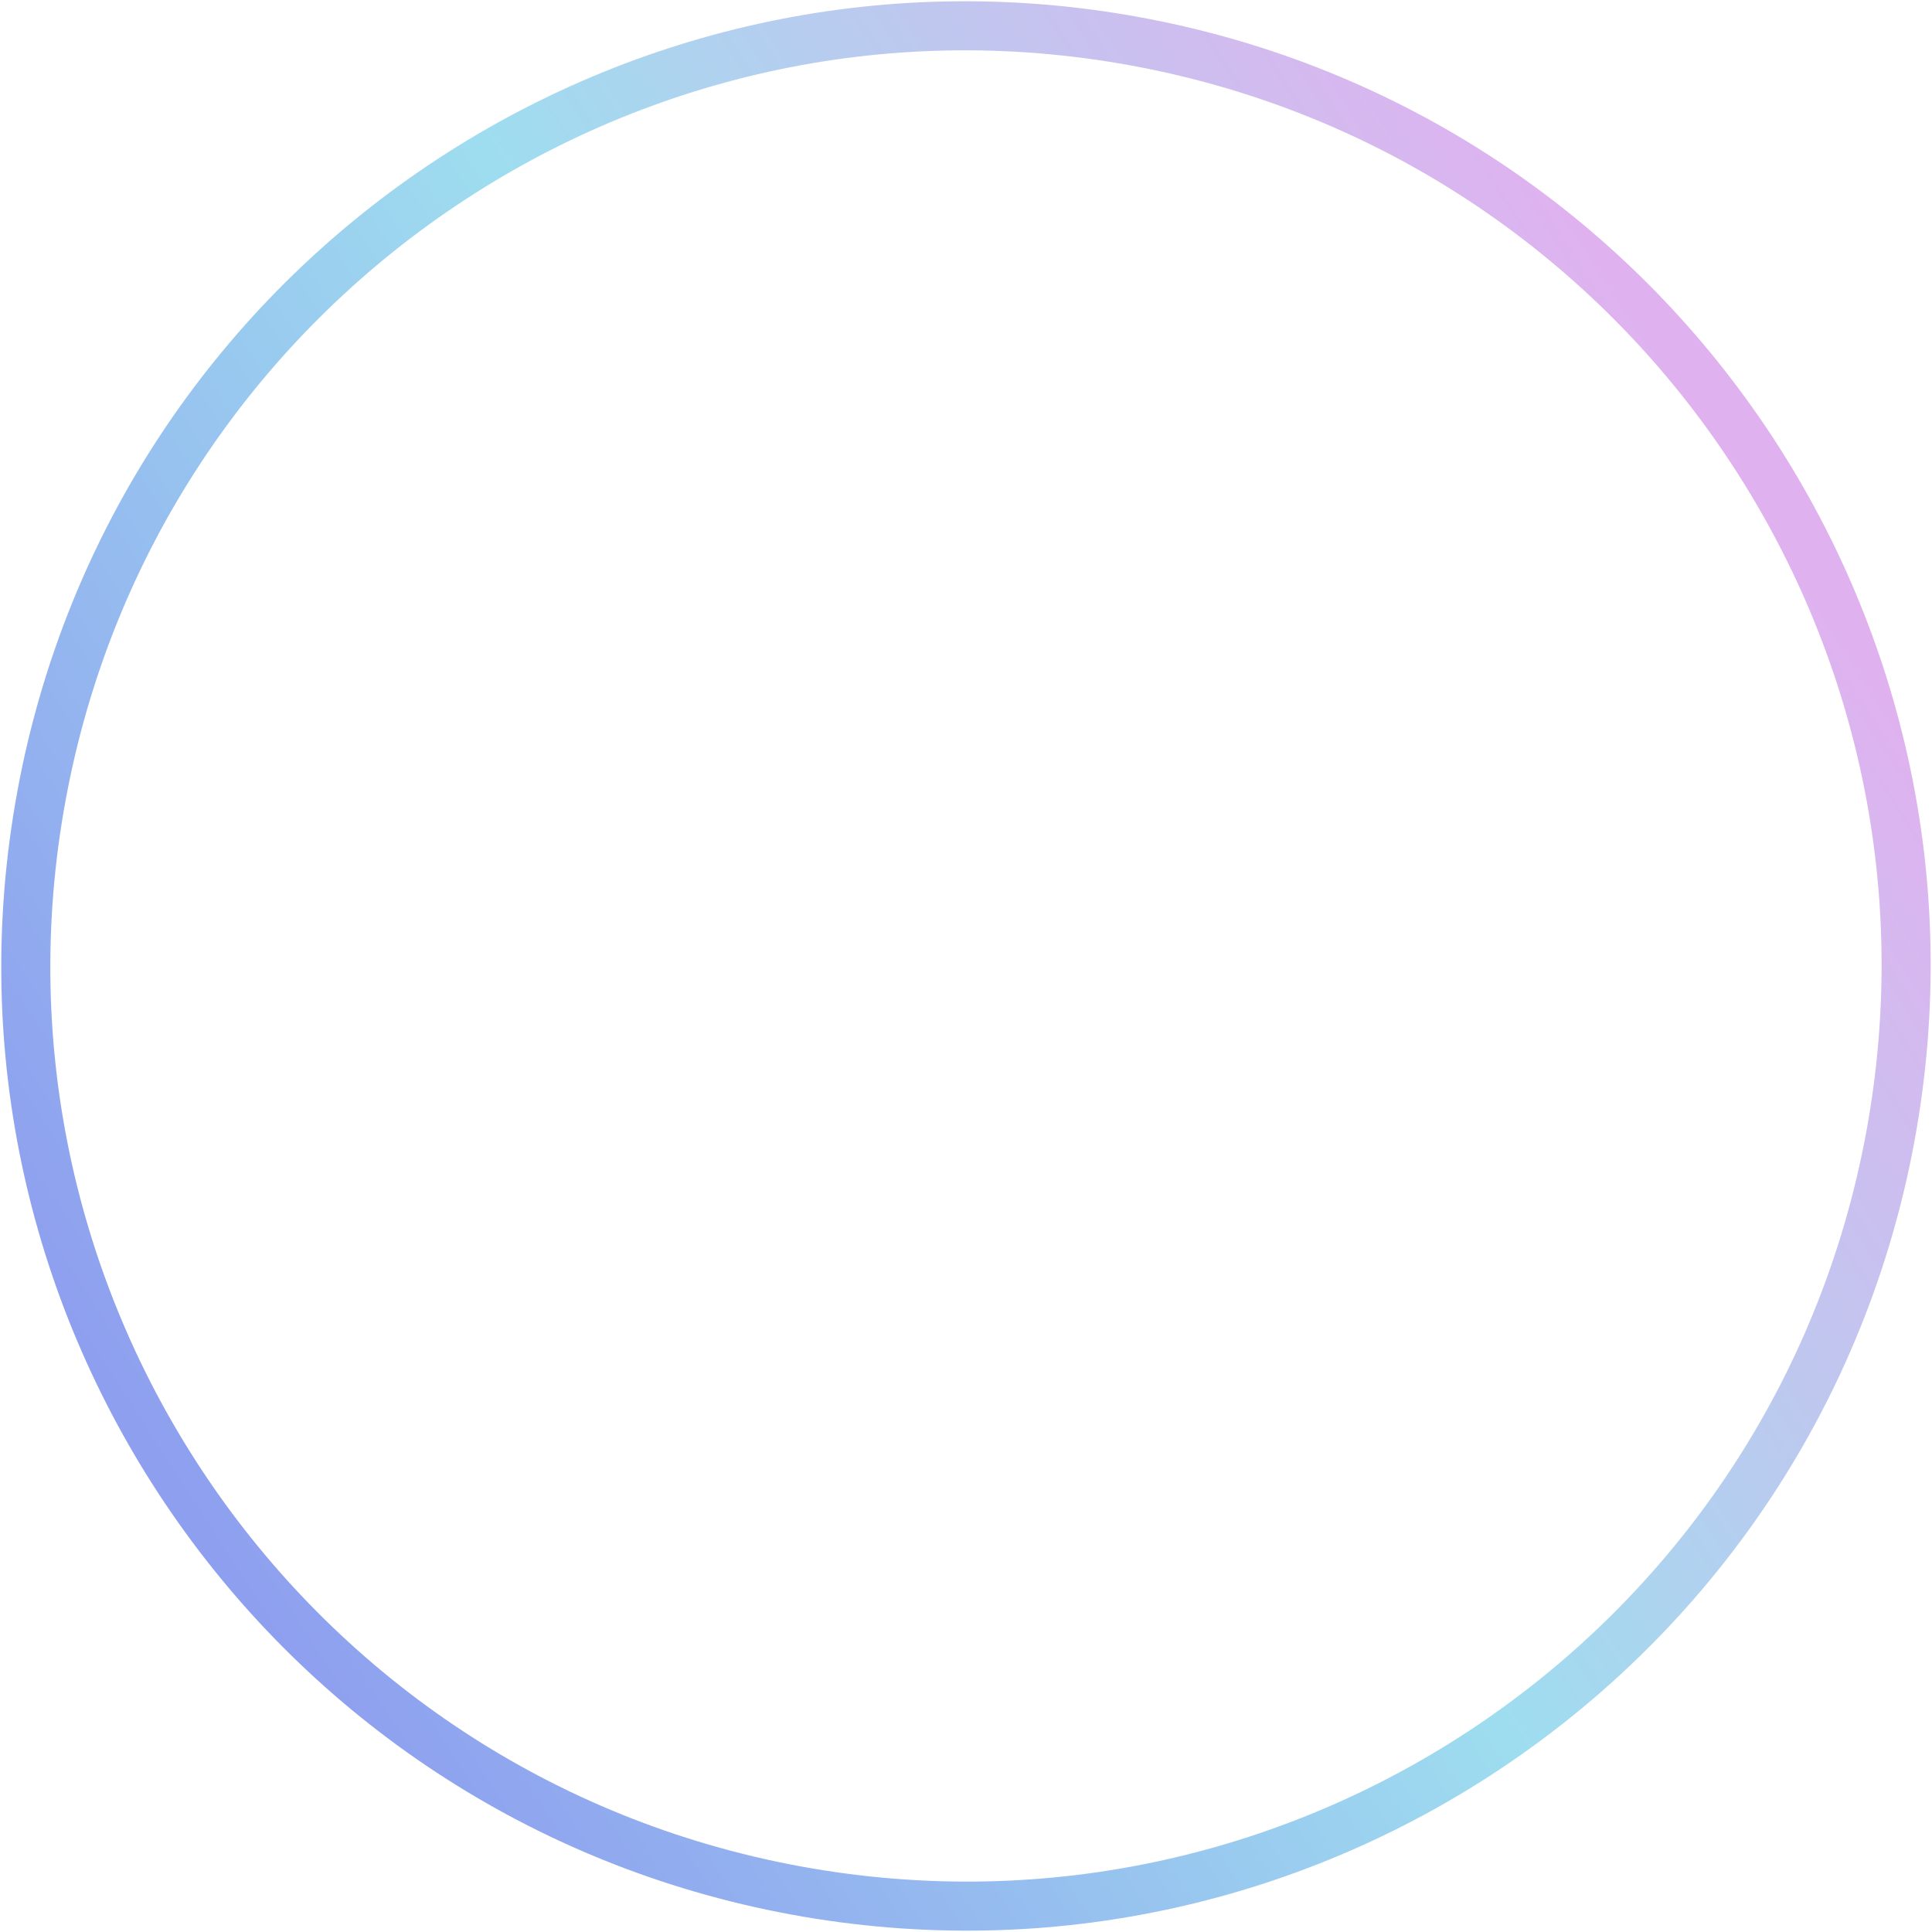 <?xml version="1.0" encoding="UTF-8"?> <svg xmlns="http://www.w3.org/2000/svg" width="315" height="315" viewBox="0 0 315 315" fill="none"> <path d="M308.22 185.262C323.556 102.018 268.505 22.104 185.262 6.768C102.018 -8.568 22.104 46.482 6.768 129.725C-8.568 212.969 46.482 292.883 129.726 308.219C212.969 323.555 292.884 268.505 308.22 185.262Z" stroke="url(#paint0_linear_703_2028)" stroke-width="8"></path> <defs> <linearGradient id="paint0_linear_703_2028" x1="37.317" y1="255.945" x2="292.651" y2="91.022" gradientUnits="userSpaceOnUse"> <stop stop-color="#8E9FEF"></stop> <stop offset="0.531" stop-color="#9EDDEF"></stop> <stop offset="1" stop-color="#DFB2EF"></stop> </linearGradient> </defs> </svg> 
